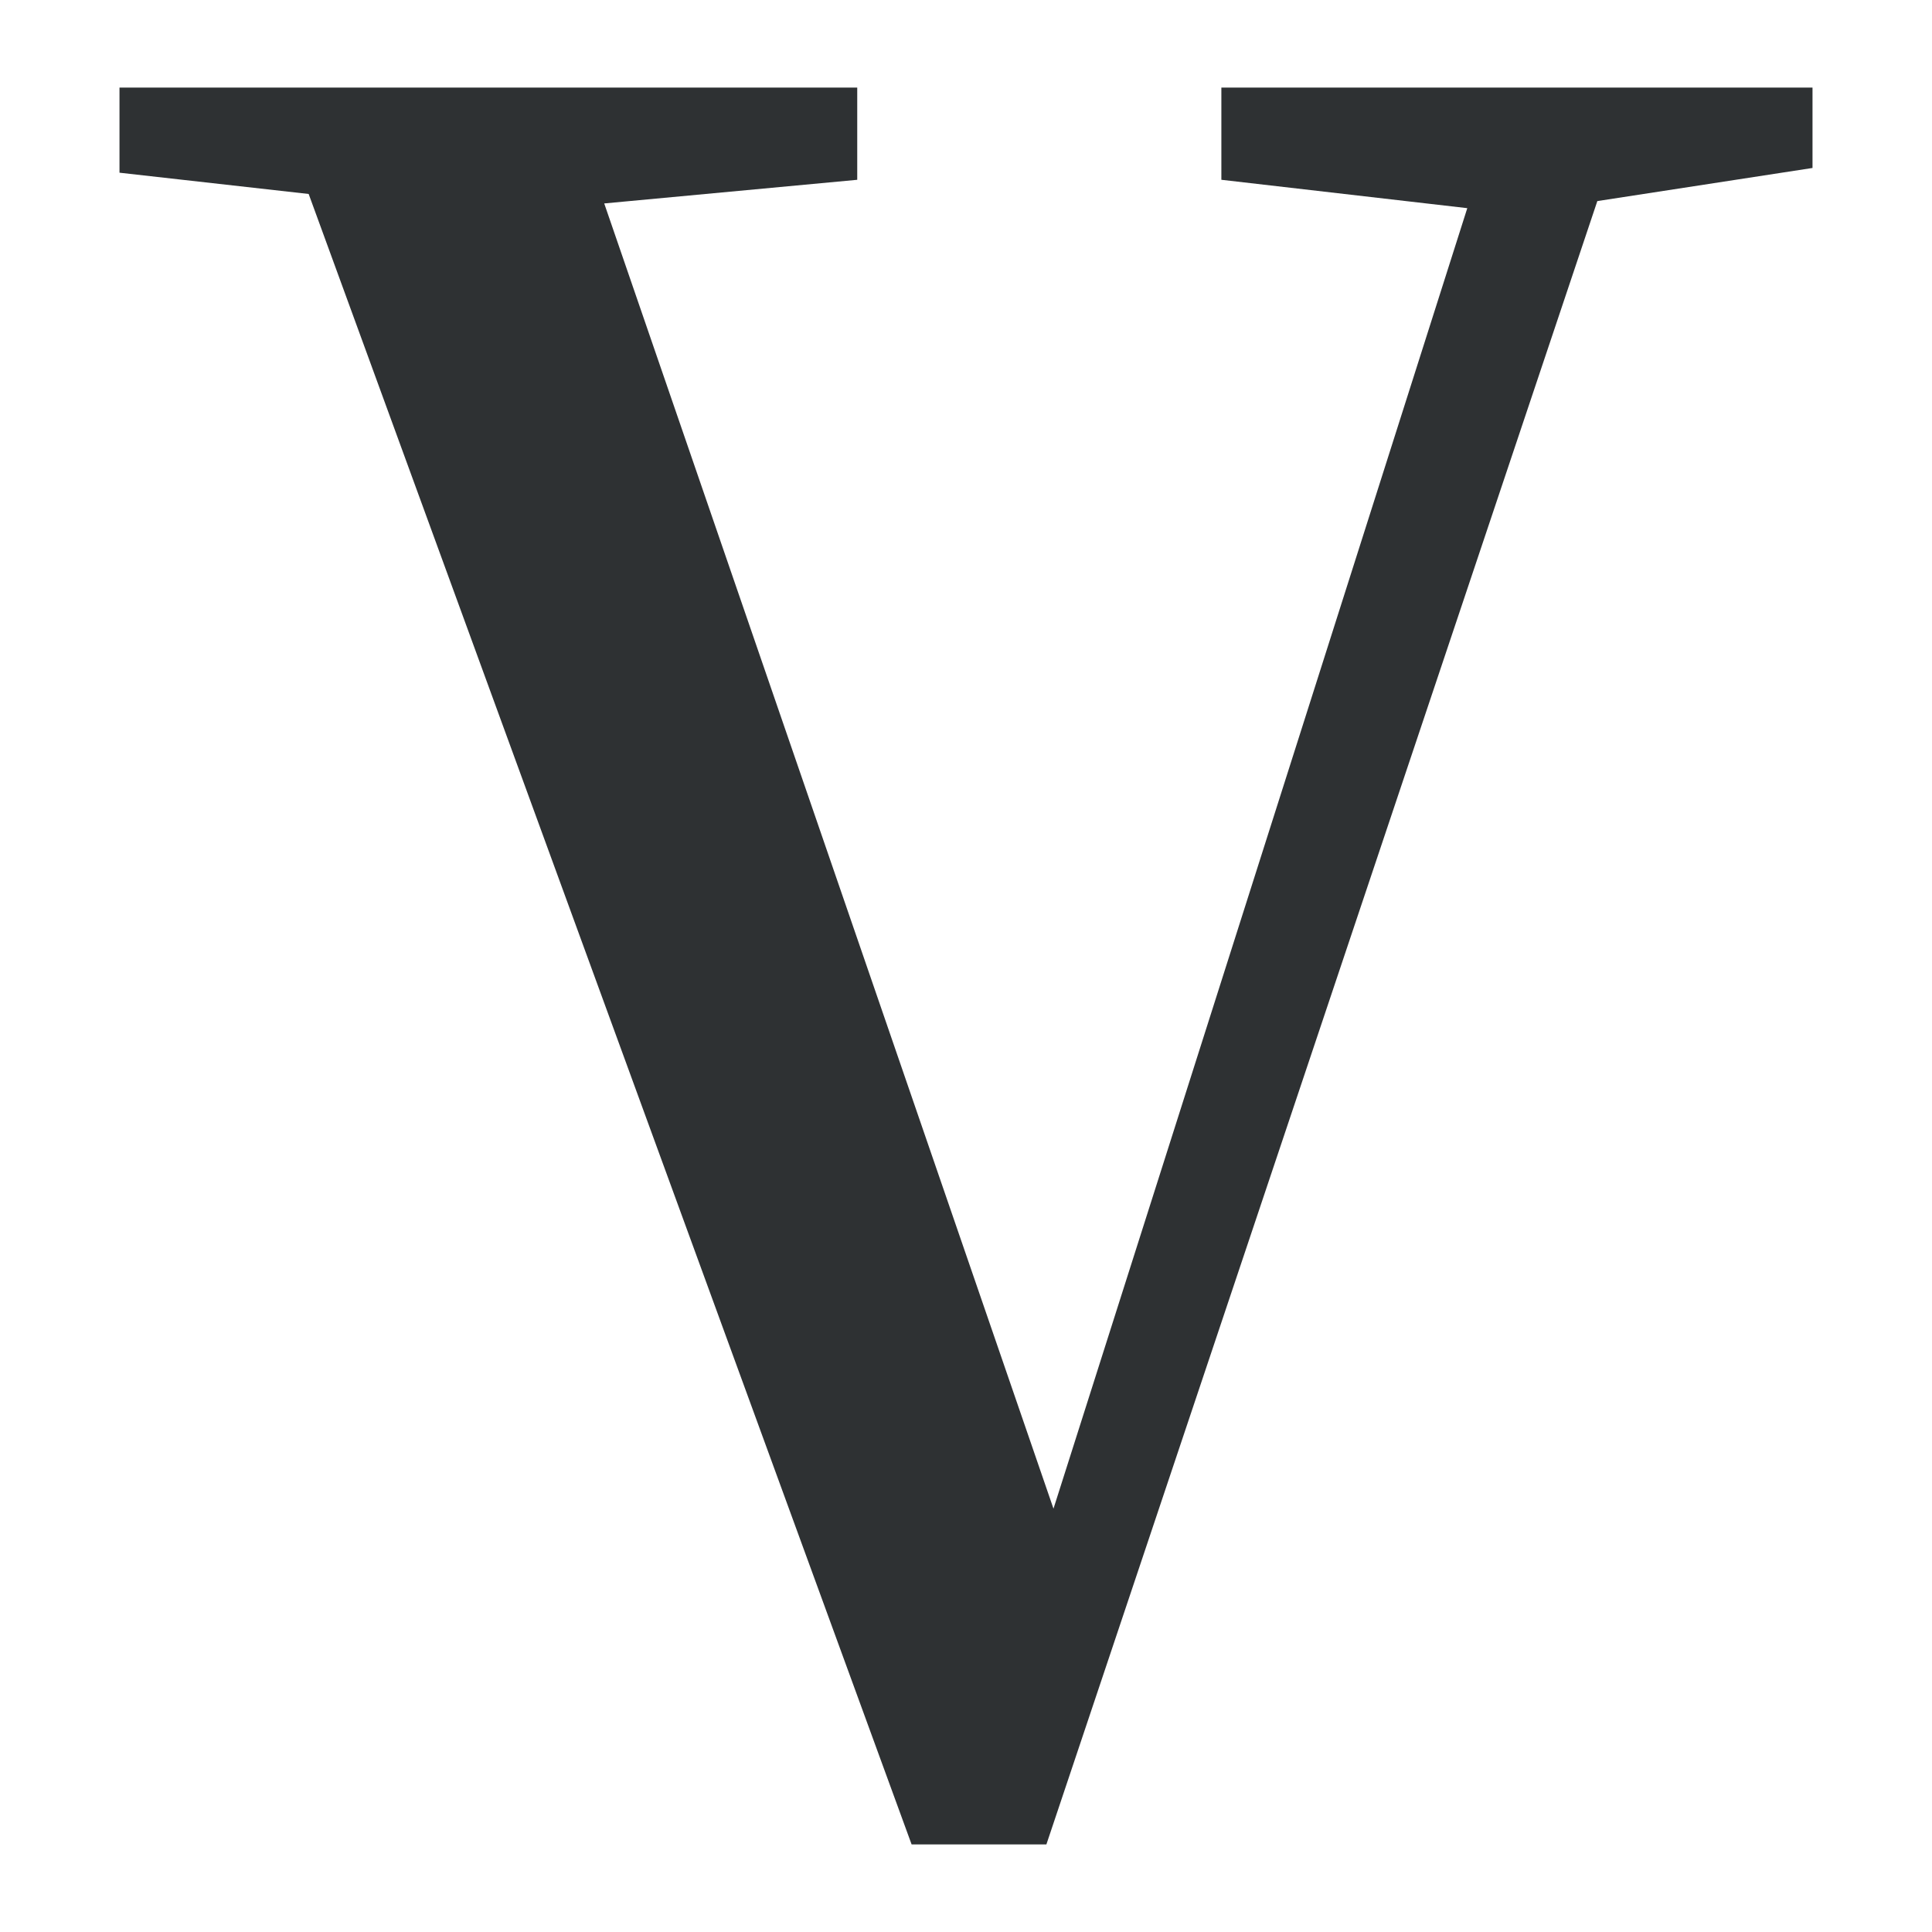 <?xml version="1.0" encoding="UTF-8"?>
<svg data-bbox="0 0 192 192" xmlns="http://www.w3.org/2000/svg" viewBox="0 0 192 192" height="192" width="192" data-type="color">
    <g>
        <path fill="#ffffff" d="M192 0v192H0V0z" data-color="1"/>
        <path fill="#2E3133" d="M180.125 8.703v7.99l-21.384 3.29-54.752 163.314H90.595l-59.92-164.02-18.8-2.114v-8.46h73.316v9.165l-25.144 2.35 44.647 129.711 41.123-129.242-24.439-2.82V8.704z" data-color="2"/>
    </g>
</svg>
